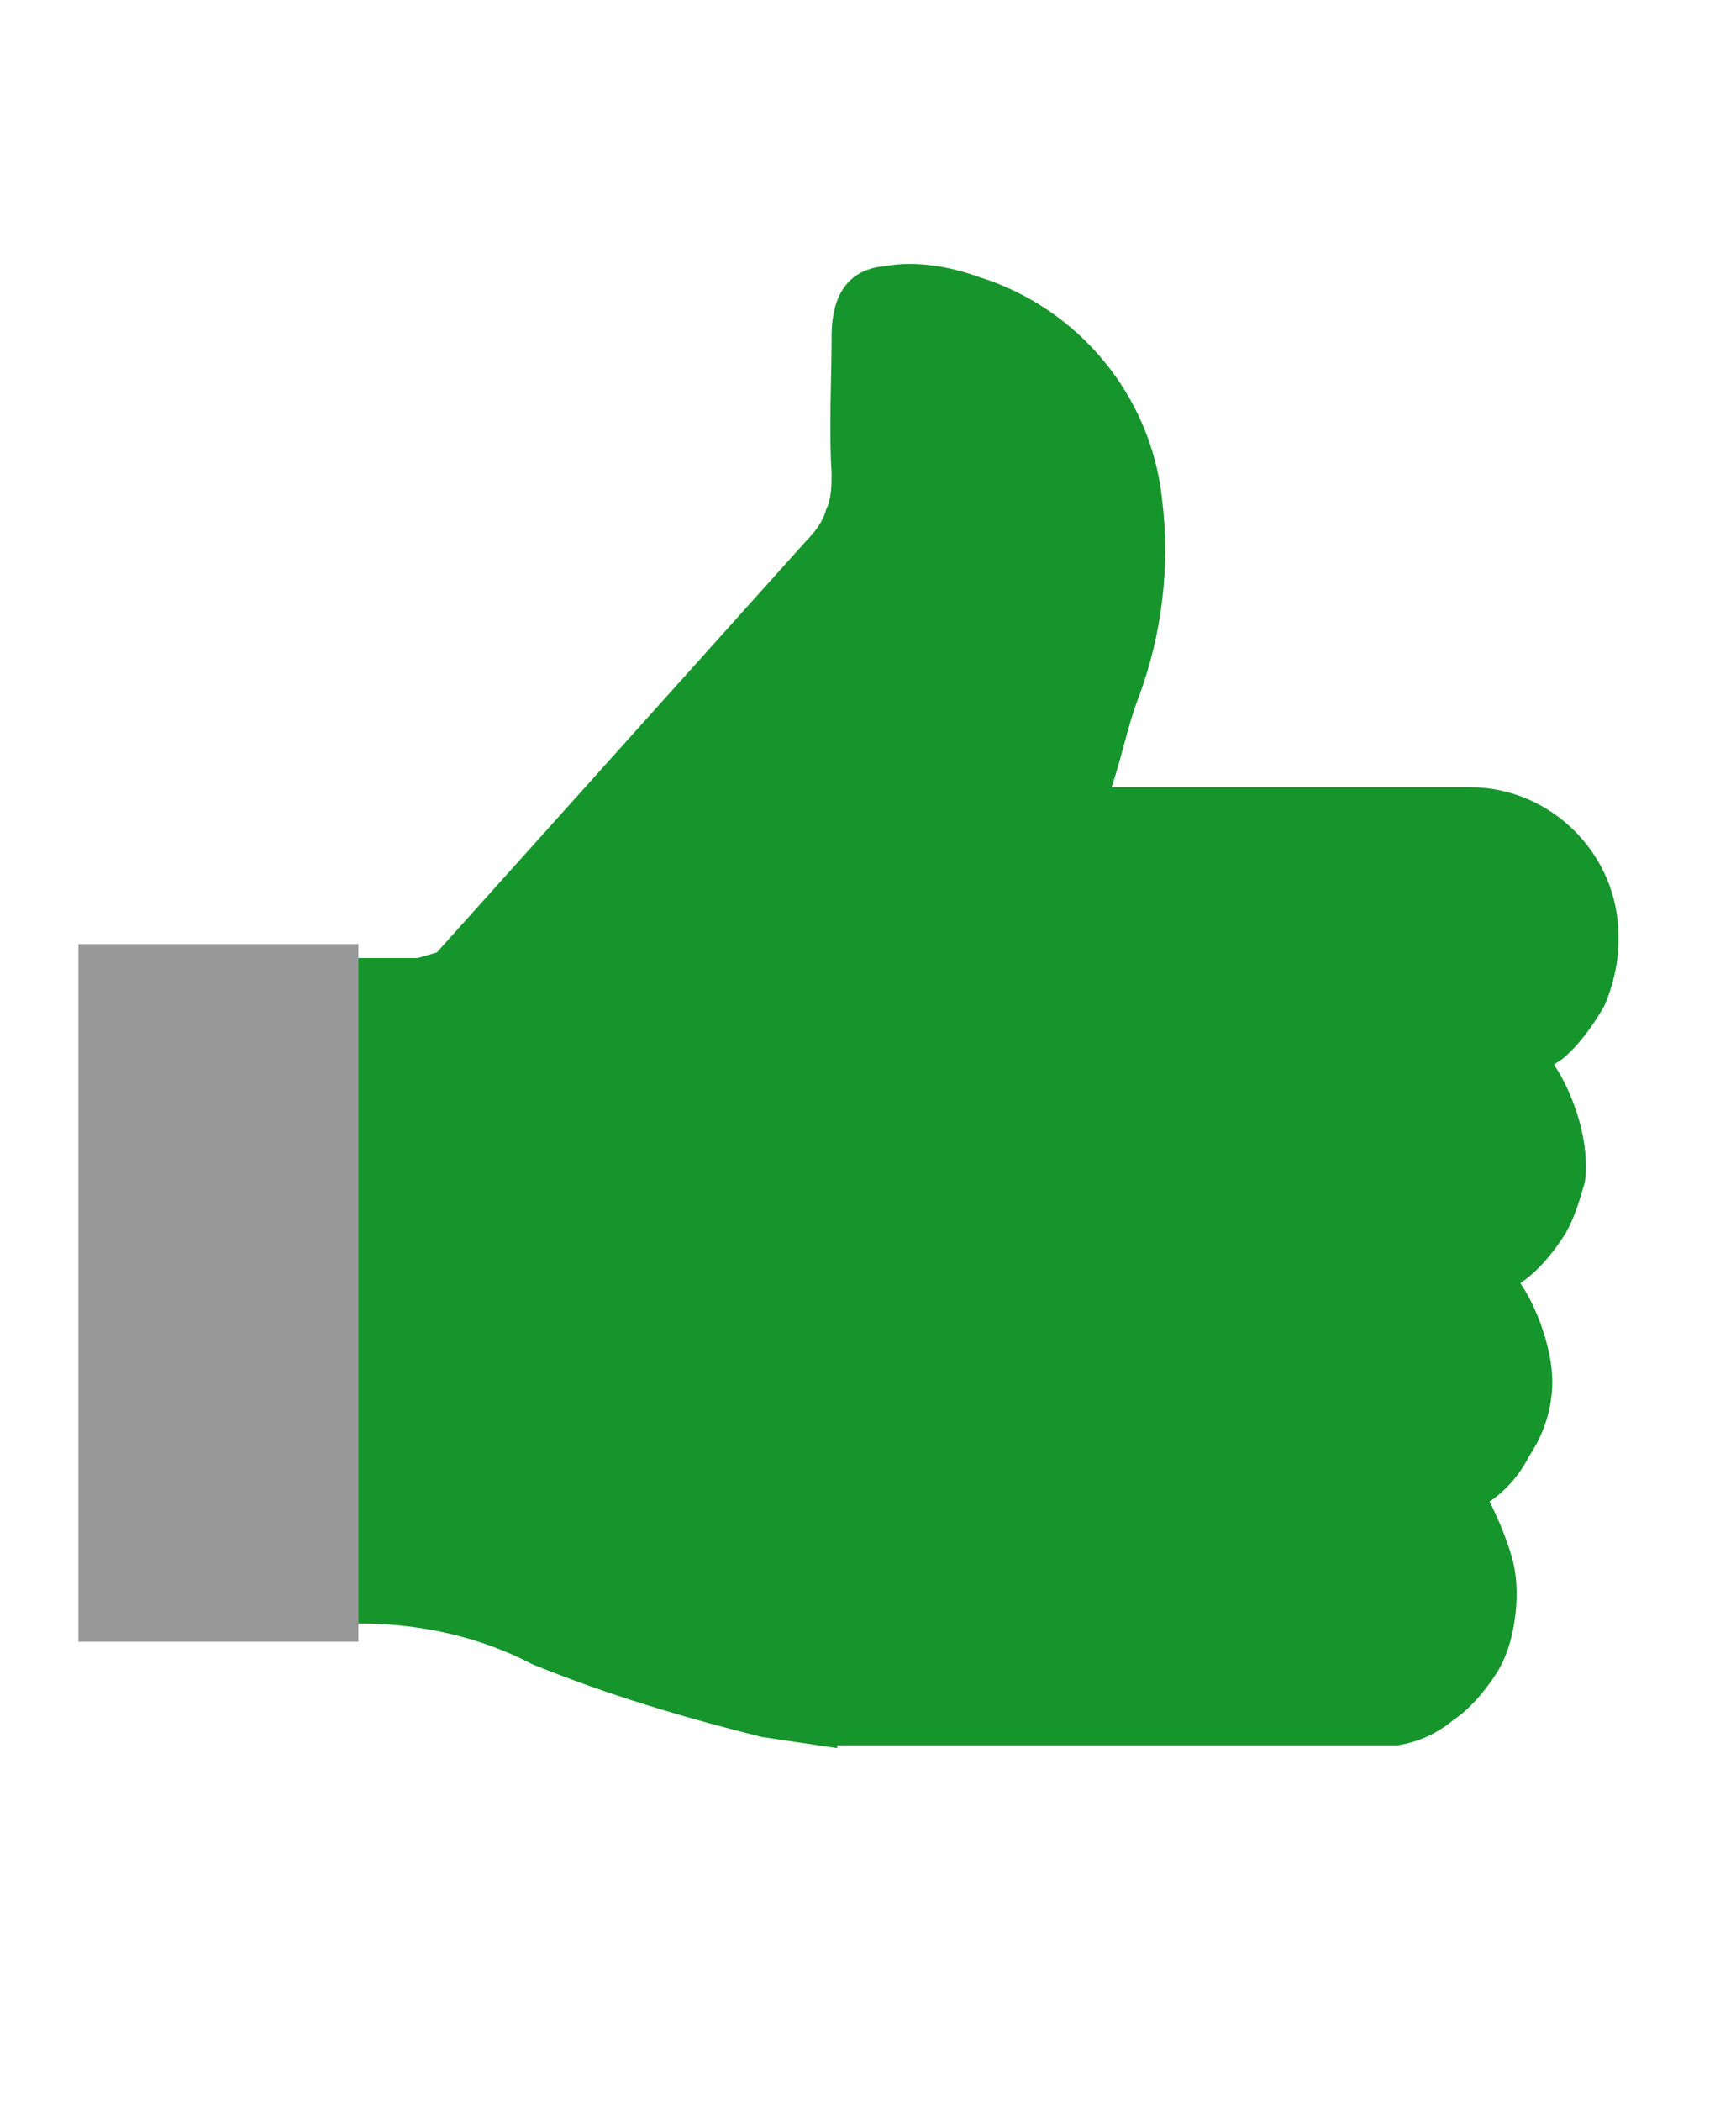 <?xml version="1.0" encoding="utf-8"?>
<!-- Generator: Adobe Illustrator 24.3.0, SVG Export Plug-In . SVG Version: 6.00 Build 0)  -->
<svg version="1.1" id="Livello_1" xmlns="http://www.w3.org/2000/svg" xmlns:xlink="http://www.w3.org/1999/xlink" x="0px" y="0px"
	 viewBox="0 0 62 75" style="enable-background:new 0 0 62 75;" xml:space="preserve">
<style type="text/css">
	.st0{fill:#16952c;}
	.st1{fill:#999999;stroke:#999999;stroke-miterlimit:10;}
</style>
<path class="st0" d="M29.9,62.4L27.2,62c-2.8-0.7-5.5-1.5-8.2-2.6l0,0c-2.3-1.2-4.9-1.6-7.4-1.4c-1.8,0.1-3.7,0-5.5,0H5.5V34.2h9.4
	l0.7-0.2l13.2-14.7c0.3-0.3,0.6-0.7,0.7-1.1c0.2-0.4,0.2-0.9,0.2-1.3c-0.1-1.6,0-3.3,0-4.9s0.7-2.4,1.9-2.5c1.1-0.2,2.3,0,3.4,0.4
	c3.5,1.1,6.1,4.2,6.5,7.9c0.3,2.4,0,4.8-0.8,7c-0.4,1-0.6,2.1-1,3.3h12.8c2.9,0,5.3,2.4,5.3,5.3c0,0.1,0,0.1,0,0.2
	c0,0.8-0.2,1.6-0.5,2.3c-0.4,0.7-0.9,1.4-1.5,1.9L55.5,38c0.4,0.6,0.7,1.3,0.9,2c0.2,0.7,0.3,1.5,0.2,2.2c-0.2,0.7-0.4,1.4-0.8,2
	c-0.4,0.6-0.9,1.2-1.5,1.6c0.4,0.6,0.7,1.3,0.9,2c0.2,0.7,0.3,1.4,0.2,2.1c-0.1,0.8-0.4,1.5-0.8,2.1c-0.3,0.6-0.8,1.2-1.4,1.6
	c0.3,0.6,0.6,1.3,0.8,2c0.2,0.7,0.2,1.5,0.1,2.2c-0.1,0.7-0.3,1.4-0.7,2c-0.4,0.6-0.9,1.2-1.5,1.6c-0.6,0.5-1.3,0.8-2,0.9h-20
	L29.9,62.4z"/>
<path class="st1" d="M12.3,34.2h-9v23.9h9V34.2z"/>
</svg>
